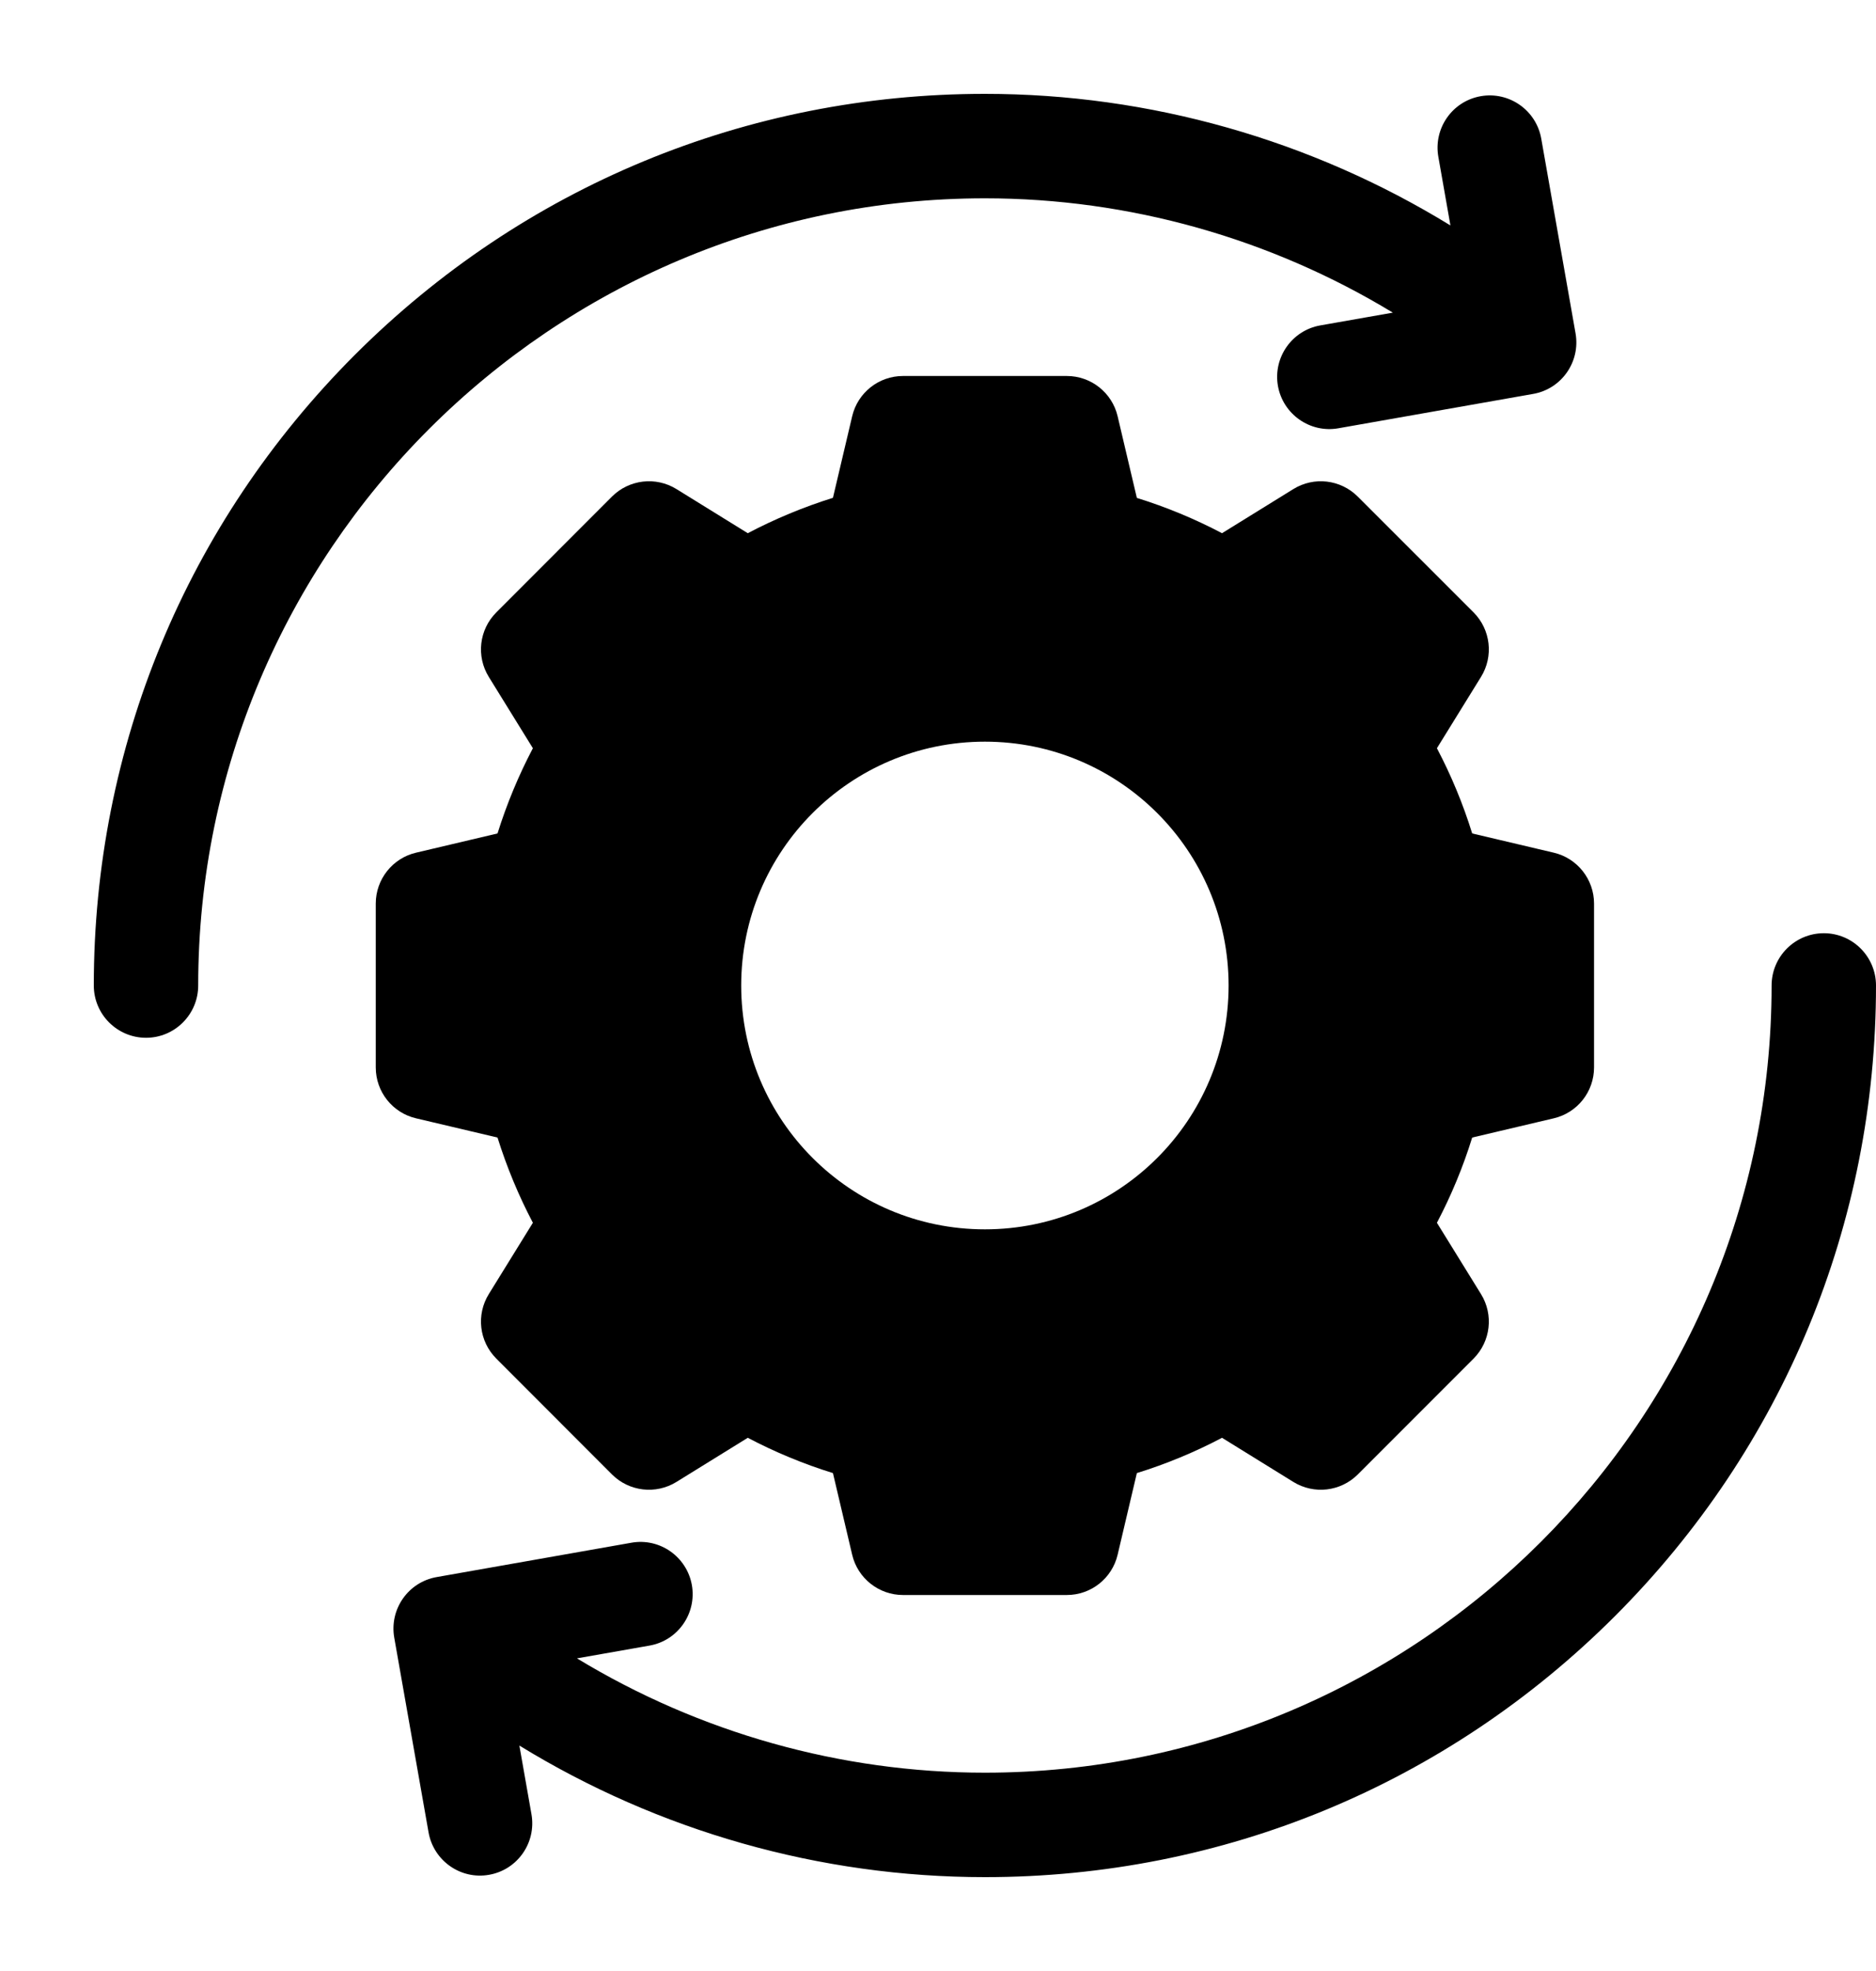 <svg width="20" height="21" viewBox="0 0 20 21" fill="none" xmlns="http://www.w3.org/2000/svg">
<g clip-path="url(#clip0_187_2310)">
<path d="M16.797 3.552L16.431 1.476C16.377 1.174 16.089 0.972 15.786 1.025H15.786C15.483 1.078 15.281 1.367 15.334 1.67L15.463 2.402C13.978 1.491 12.258 1 10.5 1C7.962 1 5.577 1.988 3.782 3.782C1.988 5.577 1 7.962 1 10.5C1 10.807 1.249 11.057 1.557 11.057C1.864 11.057 2.113 10.807 2.113 10.5C2.113 5.876 5.876 2.113 10.5 2.113C12.039 2.113 13.545 2.54 14.849 3.331L14.076 3.467C13.773 3.52 13.571 3.809 13.624 4.112C13.678 4.414 13.967 4.617 14.269 4.563L16.345 4.197C16.648 4.144 16.85 3.855 16.797 3.552Z" fill="black"/>
<path d="M16.565 9.085L15.695 8.88C15.598 8.567 15.472 8.263 15.319 7.972L15.789 7.212C15.925 6.992 15.892 6.708 15.71 6.525L14.475 5.291C14.292 5.108 14.008 5.075 13.788 5.211L13.028 5.681C12.737 5.528 12.433 5.402 12.12 5.305L11.915 4.435C11.856 4.184 11.632 4.006 11.373 4.006H9.627C9.368 4.006 9.144 4.184 9.085 4.435L8.88 5.304C8.567 5.402 8.263 5.528 7.972 5.681L7.212 5.211C6.992 5.075 6.708 5.108 6.525 5.29L5.291 6.525C5.108 6.708 5.075 6.992 5.211 7.212L5.681 7.972C5.528 8.263 5.402 8.567 5.304 8.88L4.435 9.085C4.184 9.144 4.006 9.369 4.006 9.627V11.373C4.006 11.632 4.184 11.856 4.435 11.915L5.304 12.12C5.402 12.433 5.528 12.737 5.681 13.028L5.211 13.788C5.075 14.008 5.108 14.292 5.291 14.475L6.525 15.71C6.708 15.892 6.992 15.925 7.212 15.789L7.972 15.319C8.263 15.472 8.567 15.598 8.88 15.695L9.085 16.565C9.144 16.816 9.369 16.994 9.627 16.994H11.373C11.632 16.994 11.856 16.816 11.915 16.565L12.12 15.695C12.433 15.598 12.737 15.472 13.028 15.319L13.788 15.789C14.008 15.925 14.292 15.892 14.475 15.71L15.71 14.475C15.892 14.292 15.925 14.008 15.789 13.788L15.319 13.028C15.472 12.737 15.598 12.433 15.695 12.12L16.565 11.915C16.816 11.856 16.994 11.632 16.994 11.373V9.627C16.994 9.369 16.816 9.144 16.565 9.085ZM10.5 13.098C9.065 13.098 7.902 11.935 7.902 10.5C7.902 9.065 9.065 7.902 10.5 7.902C11.935 7.902 13.098 9.065 13.098 10.5C13.098 11.935 11.935 13.098 10.5 13.098Z" fill="black"/>
<path d="M4.203 17.448L4.569 19.524C4.623 19.826 4.912 20.029 5.214 19.975C5.517 19.922 5.719 19.633 5.666 19.33L5.537 18.598C7.022 19.509 8.742 20 10.5 20C13.038 20 15.423 19.012 17.218 17.218C19.012 15.423 20 13.037 20 10.5C20 10.193 19.751 9.943 19.444 9.943C19.136 9.943 18.887 10.193 18.887 10.5C18.887 15.124 15.125 18.887 10.5 18.887C8.961 18.887 7.455 18.46 6.151 17.669L6.924 17.533C7.227 17.48 7.429 17.191 7.376 16.888C7.322 16.586 7.034 16.383 6.731 16.437L4.655 16.803C4.352 16.856 4.15 17.145 4.203 17.448Z" fill="black"/>
</g>
<defs>
<clipPath id="clip0_187_2310">
<rect width="19" height="19" fill="white" transform="translate(1 1)"/>
</clipPath>
</defs>
</svg>
